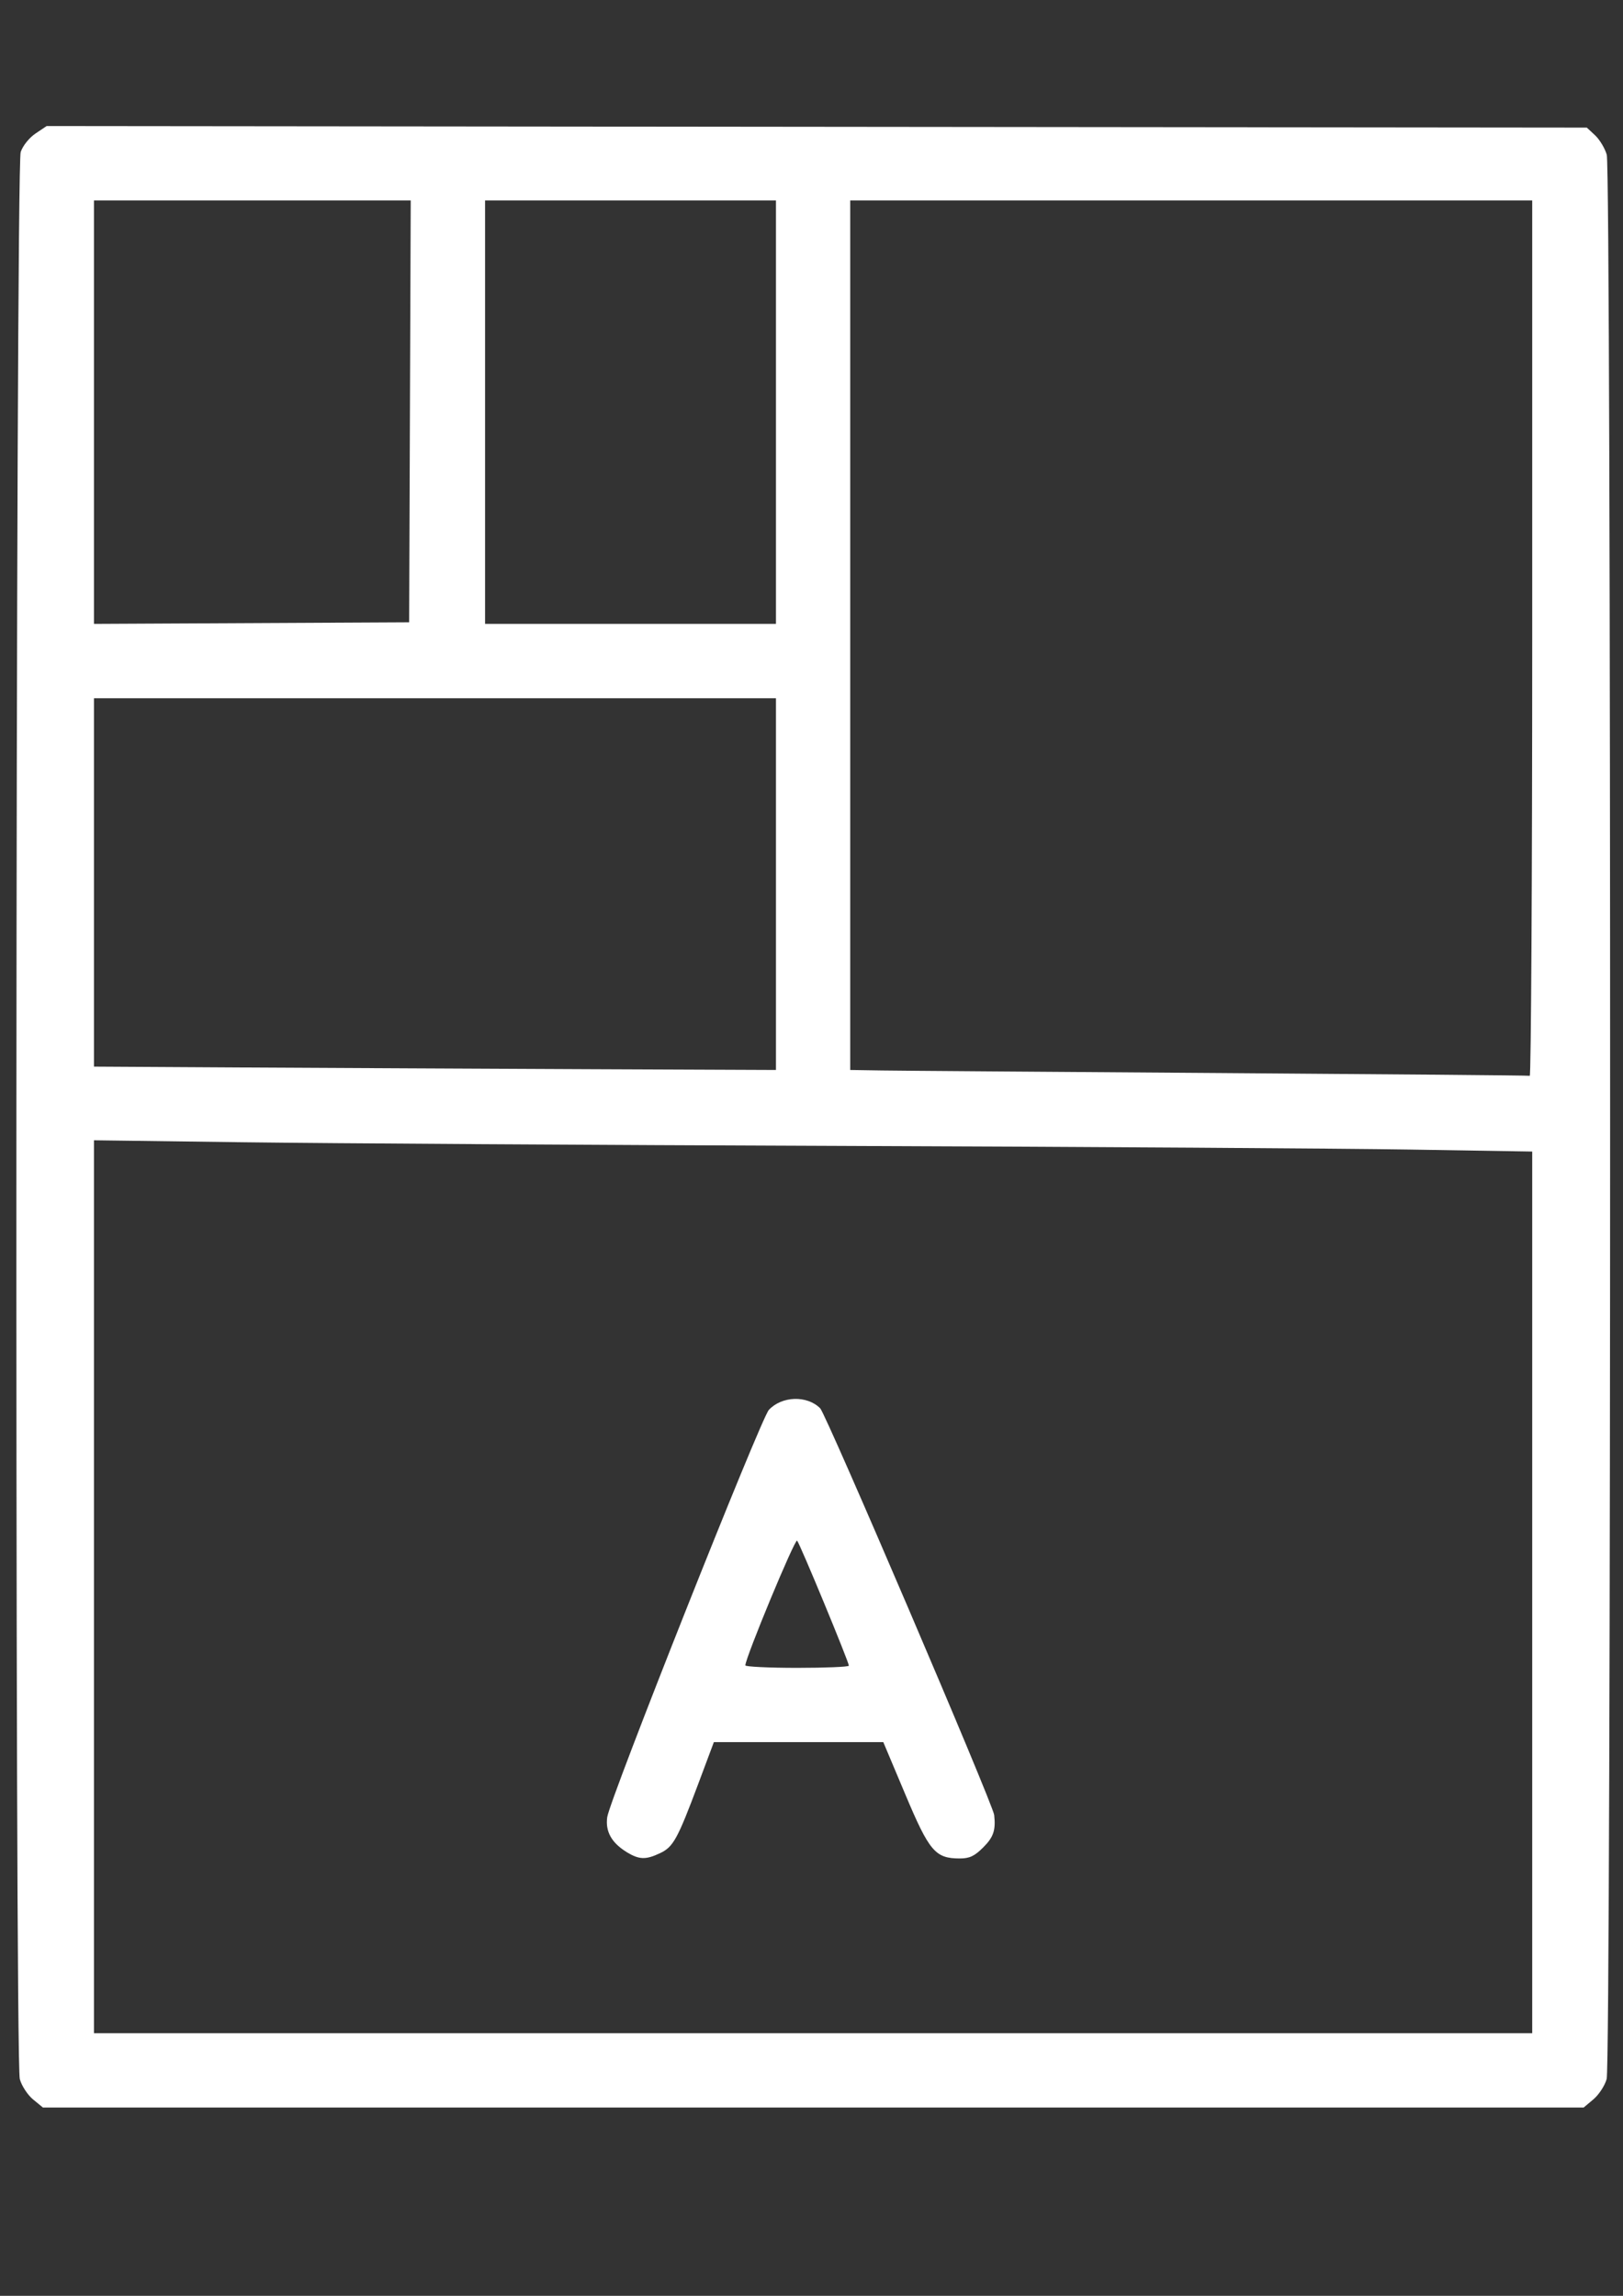<?xml version="1.0" encoding="UTF-8" standalone="no"?> <!-- Created with Inkscape (http://www.inkscape.org/) --> <svg xmlns:inkscape="http://www.inkscape.org/namespaces/inkscape" xmlns:sodipodi="http://sodipodi.sourceforge.net/DTD/sodipodi-0.dtd" xmlns="http://www.w3.org/2000/svg" xmlns:svg="http://www.w3.org/2000/svg" width="210mm" height="297mm" viewBox="0 0 210 297" id="svg5" inkscape:version="1.1.1 (3bf5ae0d25, 2021-09-20)" sodipodi:docname="blueprint.svg"><rect x="0" y="0" width="210" height="297" fill="#333333" stroke="none"/> <defs id="defs2"></defs> <g inkscape:label="Слой 1" inkscape:groupmode="layer" id="layer1"> <g id="g260" transform="matrix(12.776,0,0,12.776,-1048.748,-1553.597)"> <path style="fill:#ffffff;stroke-width:0.033" d="m 82.421,142.86 c -0.055,-0.046 -0.115,-0.138 -0.133,-0.205 -0.052,-0.186 -0.043,-19.363 0.009,-19.513 0.022,-0.065 0.087,-0.145 0.151,-0.188 l 0.112,-0.075 7.799,0.008 7.799,0.008 0.085,0.079 c 0.046,0.044 0.099,0.132 0.117,0.196 0.046,0.164 0.045,19.32 -0.001,19.484 -0.018,0.066 -0.078,0.158 -0.133,0.205 l -0.1,0.084 h -7.802 -7.802 z m 15.184,-5.133 v -4.464 l -1.236,-0.02 c -0.68,-0.011 -3.276,-0.028 -5.769,-0.037 -2.493,-0.009 -5.215,-0.026 -6.047,-0.037 l -1.514,-0.02 v 4.521 4.521 h 7.283 7.283 z m 0,-9.66 v -4.435 H 94.152 90.698 v 4.402 4.403 l 0.319,0.005 c 0.176,0.003 1.718,0.014 3.429,0.026 1.71,0.012 3.121,0.024 3.134,0.028 0.013,0.004 0.025,-1.989 0.025,-4.429 z m -7.659,2.488 v -1.882 H 86.492 83.039 v 1.865 1.865 l 1.547,0.009 c 0.851,0.005 2.405,0.012 3.453,0.017 l 1.907,0.008 z m -3.707,-4.787 0.008,-2.136 h -1.604 -1.604 v 2.144 2.144 l 1.596,-0.008 1.596,-0.008 z m 3.707,0.008 v -2.144 h -1.473 -1.473 v 2.144 2.144 h 1.473 1.473 z" id="path61"></path> <path style="fill:#ffffff;stroke-width:0.033" d="m 88.435,140.357 c -0.154,-0.094 -0.218,-0.209 -0.198,-0.354 0.025,-0.181 1.556,-4.038 1.637,-4.124 0.132,-0.142 0.388,-0.149 0.52,-0.016 0.061,0.061 1.751,4.01 1.762,4.118 0.017,0.154 -0.007,0.225 -0.112,0.329 -0.088,0.088 -0.138,0.111 -0.237,0.111 -0.248,-2.3e-4 -0.308,-0.071 -0.552,-0.651 l -0.222,-0.527 h -0.858 -0.858 l -0.156,0.417 c -0.212,0.566 -0.255,0.644 -0.388,0.707 -0.146,0.069 -0.211,0.067 -0.339,-0.01 z m 2.249,-1.889 c 0,-0.037 -0.496,-1.236 -0.524,-1.265 -0.022,-0.023 -0.525,1.189 -0.524,1.263 1.03e-4,0.013 0.236,0.025 0.524,0.025 0.288,0 0.524,-0.01 0.524,-0.022 z" id="path100"></path> </g> </g> </svg> 